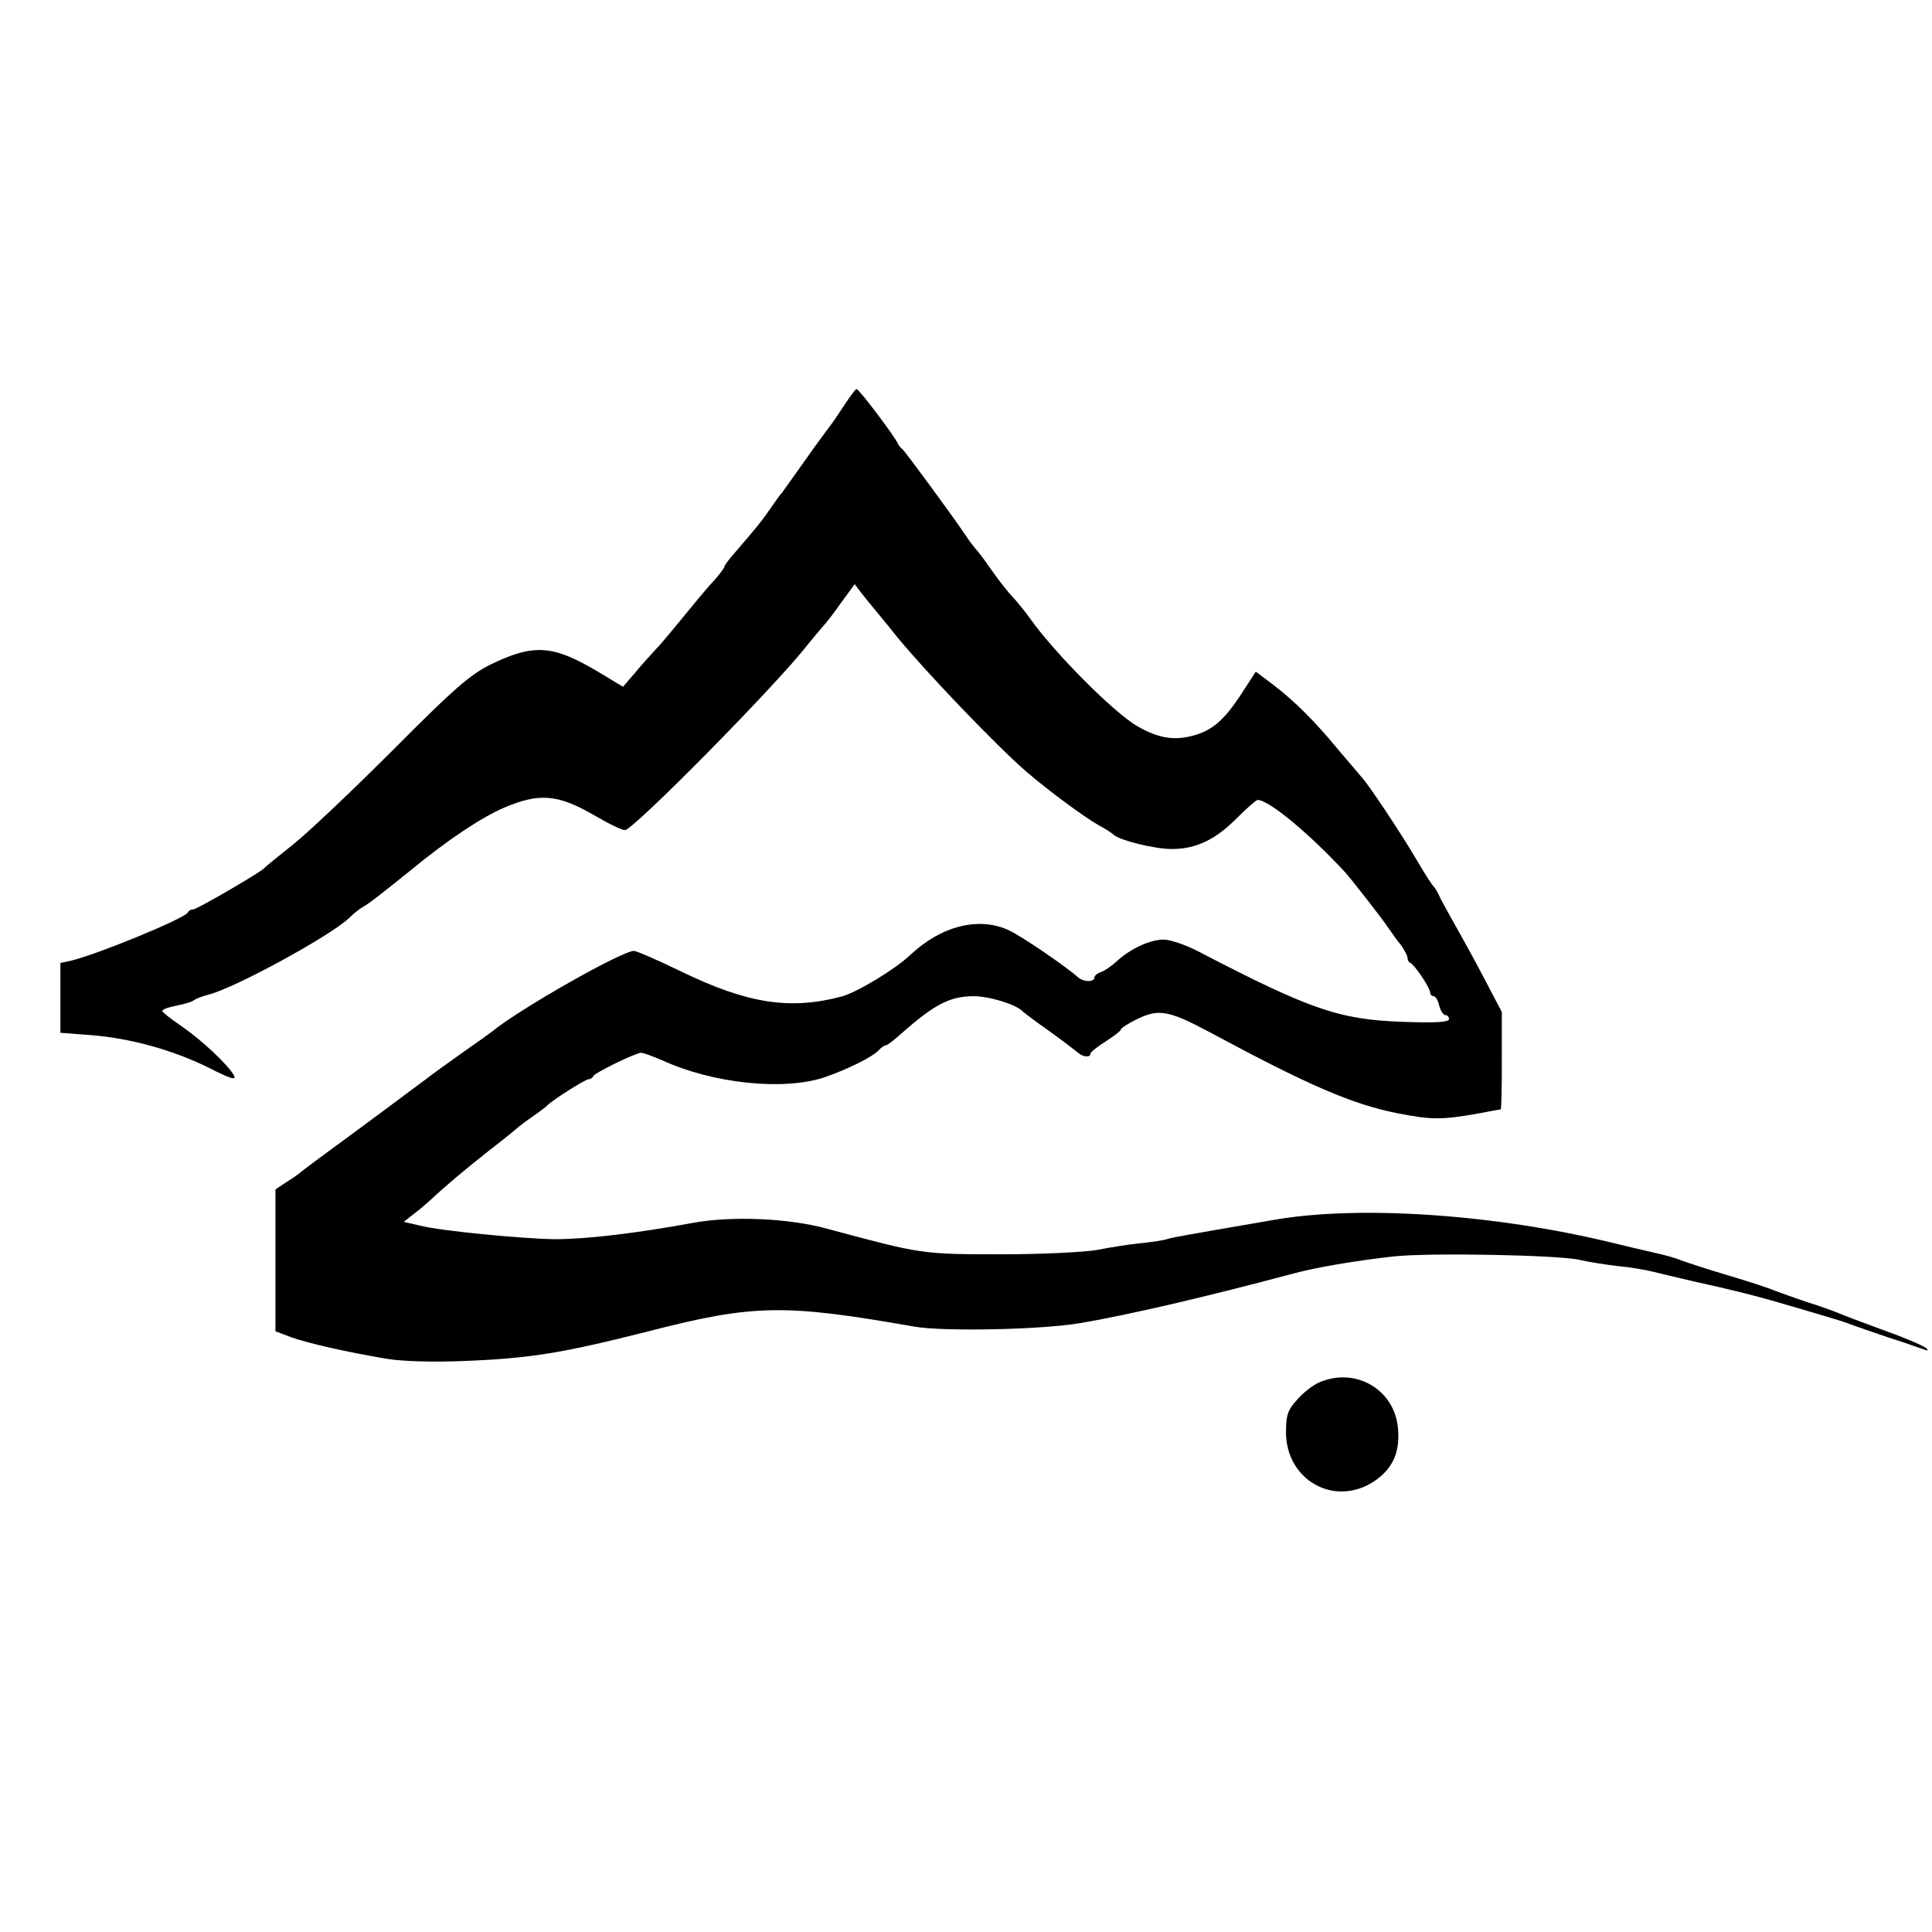 <?xml version="1.0" standalone="no"?>
<!DOCTYPE svg PUBLIC "-//W3C//DTD SVG 20010904//EN"
 "http://www.w3.org/TR/2001/REC-SVG-20010904/DTD/svg10.dtd">
<svg version="1.0" xmlns="http://www.w3.org/2000/svg"
 width="512pt" height="512pt" viewBox="0 0 512 512"
 preserveAspectRatio="xMidYMid meet">
<g transform="translate(0,512) scale(0.1,-0.1)"
fill="#000000" stroke="none">
<path d="M2238 4047 c-15 -23 -34 -51 -43 -62 -8 -11 -38 -51 -65 -90 -27 -38
-53 -74 -57 -80 -5 -5 -20 -26 -33 -45 -24 -35 -39 -52 -92 -114 -15 -17 -28
-34 -28 -37 0 -3 -10 -17 -22 -31 -27 -29 -48 -55 -103 -122 -22 -27 -49 -59
-60 -70 -11 -12 -35 -38 -52 -59 l-32 -37 -63 38 c-122 73 -172 77 -288 21
-54 -27 -97 -64 -257 -225 -106 -106 -225 -219 -265 -251 -40 -32 -75 -60 -78
-64 -10 -11 -178 -109 -188 -109 -6 0 -12 -3 -14 -8 -6 -15 -239 -111 -310
-128 l-28 -6 0 -93 0 -92 79 -6 c106 -8 220 -40 313 -86 59 -30 75 -35 68 -21
-15 28 -87 95 -141 132 -27 18 -49 36 -49 39 0 4 17 10 38 14 20 4 42 10 47
15 6 4 22 10 37 14 67 16 321 154 373 203 11 11 27 24 36 29 17 9 62 45 129
99 96 79 186 139 247 165 92 39 141 35 235 -19 39 -23 76 -41 84 -41 22 0 401
384 484 491 14 17 32 39 40 48 9 9 31 38 50 65 l35 48 18 -24 c10 -13 26 -32
35 -43 9 -11 35 -42 57 -70 74 -91 266 -292 345 -360 58 -50 153 -120 190
-141 19 -10 37 -22 40 -25 13 -15 109 -39 155 -39 65 0 117 25 175 84 25 25
49 46 53 46 30 0 139 -91 233 -193 20 -23 99 -124 114 -147 8 -12 23 -33 33
-45 9 -13 17 -28 17 -33 0 -6 3 -12 8 -14 11 -5 52 -66 52 -78 0 -5 4 -10 9
-10 5 0 12 -11 15 -25 4 -14 11 -25 16 -25 6 0 10 -5 10 -11 0 -8 -37 -10
-122 -7 -169 6 -245 32 -543 187 -33 17 -74 31 -91 31 -36 0 -88 -24 -124 -57
-14 -13 -33 -26 -42 -29 -10 -3 -18 -10 -18 -15 0 -12 -28 -12 -43 1 -35 31
-150 109 -182 124 -80 38 -180 13 -263 -65 -40 -38 -141 -99 -182 -110 -137
-36 -249 -19 -426 67 -62 30 -117 54 -124 54 -32 0 -305 -155 -375 -213 -5 -4
-41 -30 -80 -57 -38 -27 -81 -58 -95 -69 -14 -10 -92 -69 -175 -130 -82 -60
-155 -114 -160 -119 -6 -5 -23 -17 -38 -26 l-27 -18 0 -188 0 -188 42 -16 c46
-16 141 -38 253 -57 44 -7 121 -9 200 -6 181 7 264 21 490 78 283 73 363 74
710 13 78 -13 337 -8 440 10 129 22 334 70 555 129 65 18 166 35 270 47 94 11
446 4 497 -9 21 -5 65 -12 98 -16 33 -3 76 -10 95 -15 19 -5 67 -16 105 -25
104 -23 155 -36 205 -50 25 -7 79 -23 120 -35 41 -12 84 -25 95 -30 11 -4 54
-19 95 -33 41 -13 84 -28 95 -32 13 -5 17 -5 10 2 -5 5 -50 25 -100 43 -49 18
-103 38 -120 45 -16 7 -59 23 -95 34 -36 12 -74 26 -85 30 -11 5 -67 24 -125
41 -58 17 -114 36 -125 40 -11 5 -42 14 -70 20 -27 6 -77 18 -110 26 -311 76
-673 101 -900 61 -238 -41 -267 -46 -283 -51 -9 -3 -42 -8 -72 -11 -30 -3 -80
-11 -110 -17 -30 -6 -145 -12 -255 -12 -213 0 -211 0 -464 68 -102 28 -254 34
-356 15 -148 -27 -279 -43 -365 -43 -84 1 -303 22 -357 36 l-43 10 28 22 c15
11 34 28 43 36 36 34 88 78 154 130 39 30 72 57 75 60 3 3 21 17 40 30 19 13
37 27 40 30 10 12 101 70 110 70 4 0 10 3 12 8 4 9 113 62 127 62 6 0 30 -9
54 -19 136 -63 324 -82 432 -46 60 21 124 52 143 71 7 8 16 14 20 14 4 0 23
15 43 33 85 75 127 97 189 97 42 0 113 -22 130 -40 3 -3 34 -27 70 -52 36 -26
70 -52 77 -58 14 -12 33 -13 33 -2 0 4 18 18 40 32 22 14 40 28 40 31 0 4 20
17 45 29 56 27 83 22 190 -35 264 -142 378 -191 497 -215 92 -18 118 -18 215
-1 31 6 58 11 60 11 2 0 3 58 3 129 l0 129 -44 84 c-24 46 -58 108 -75 138
-17 30 -37 66 -44 80 -6 14 -14 27 -17 30 -4 3 -24 34 -45 70 -46 78 -129 202
-147 221 -7 8 -35 41 -63 74 -59 72 -115 128 -173 172 l-44 33 -37 -57 c-47
-72 -78 -99 -131 -113 -50 -13 -91 -6 -145 25 -62 35 -221 195 -286 287 -13
18 -31 40 -39 49 -21 22 -41 48 -70 89 -13 19 -29 40 -35 46 -5 6 -17 21 -25
34 -43 63 -162 225 -169 230 -4 3 -10 10 -12 15 -6 16 -103 145 -109 144 -3 0
-17 -19 -32 -42z"/>
<path d="M3495 1456 c-16 -7 -43 -28 -58 -46 -24 -26 -29 -41 -29 -84 -1 -128
128 -201 233 -132 49 33 69 75 64 138 -7 105 -113 167 -210 124z"/>
</g>
</svg>
